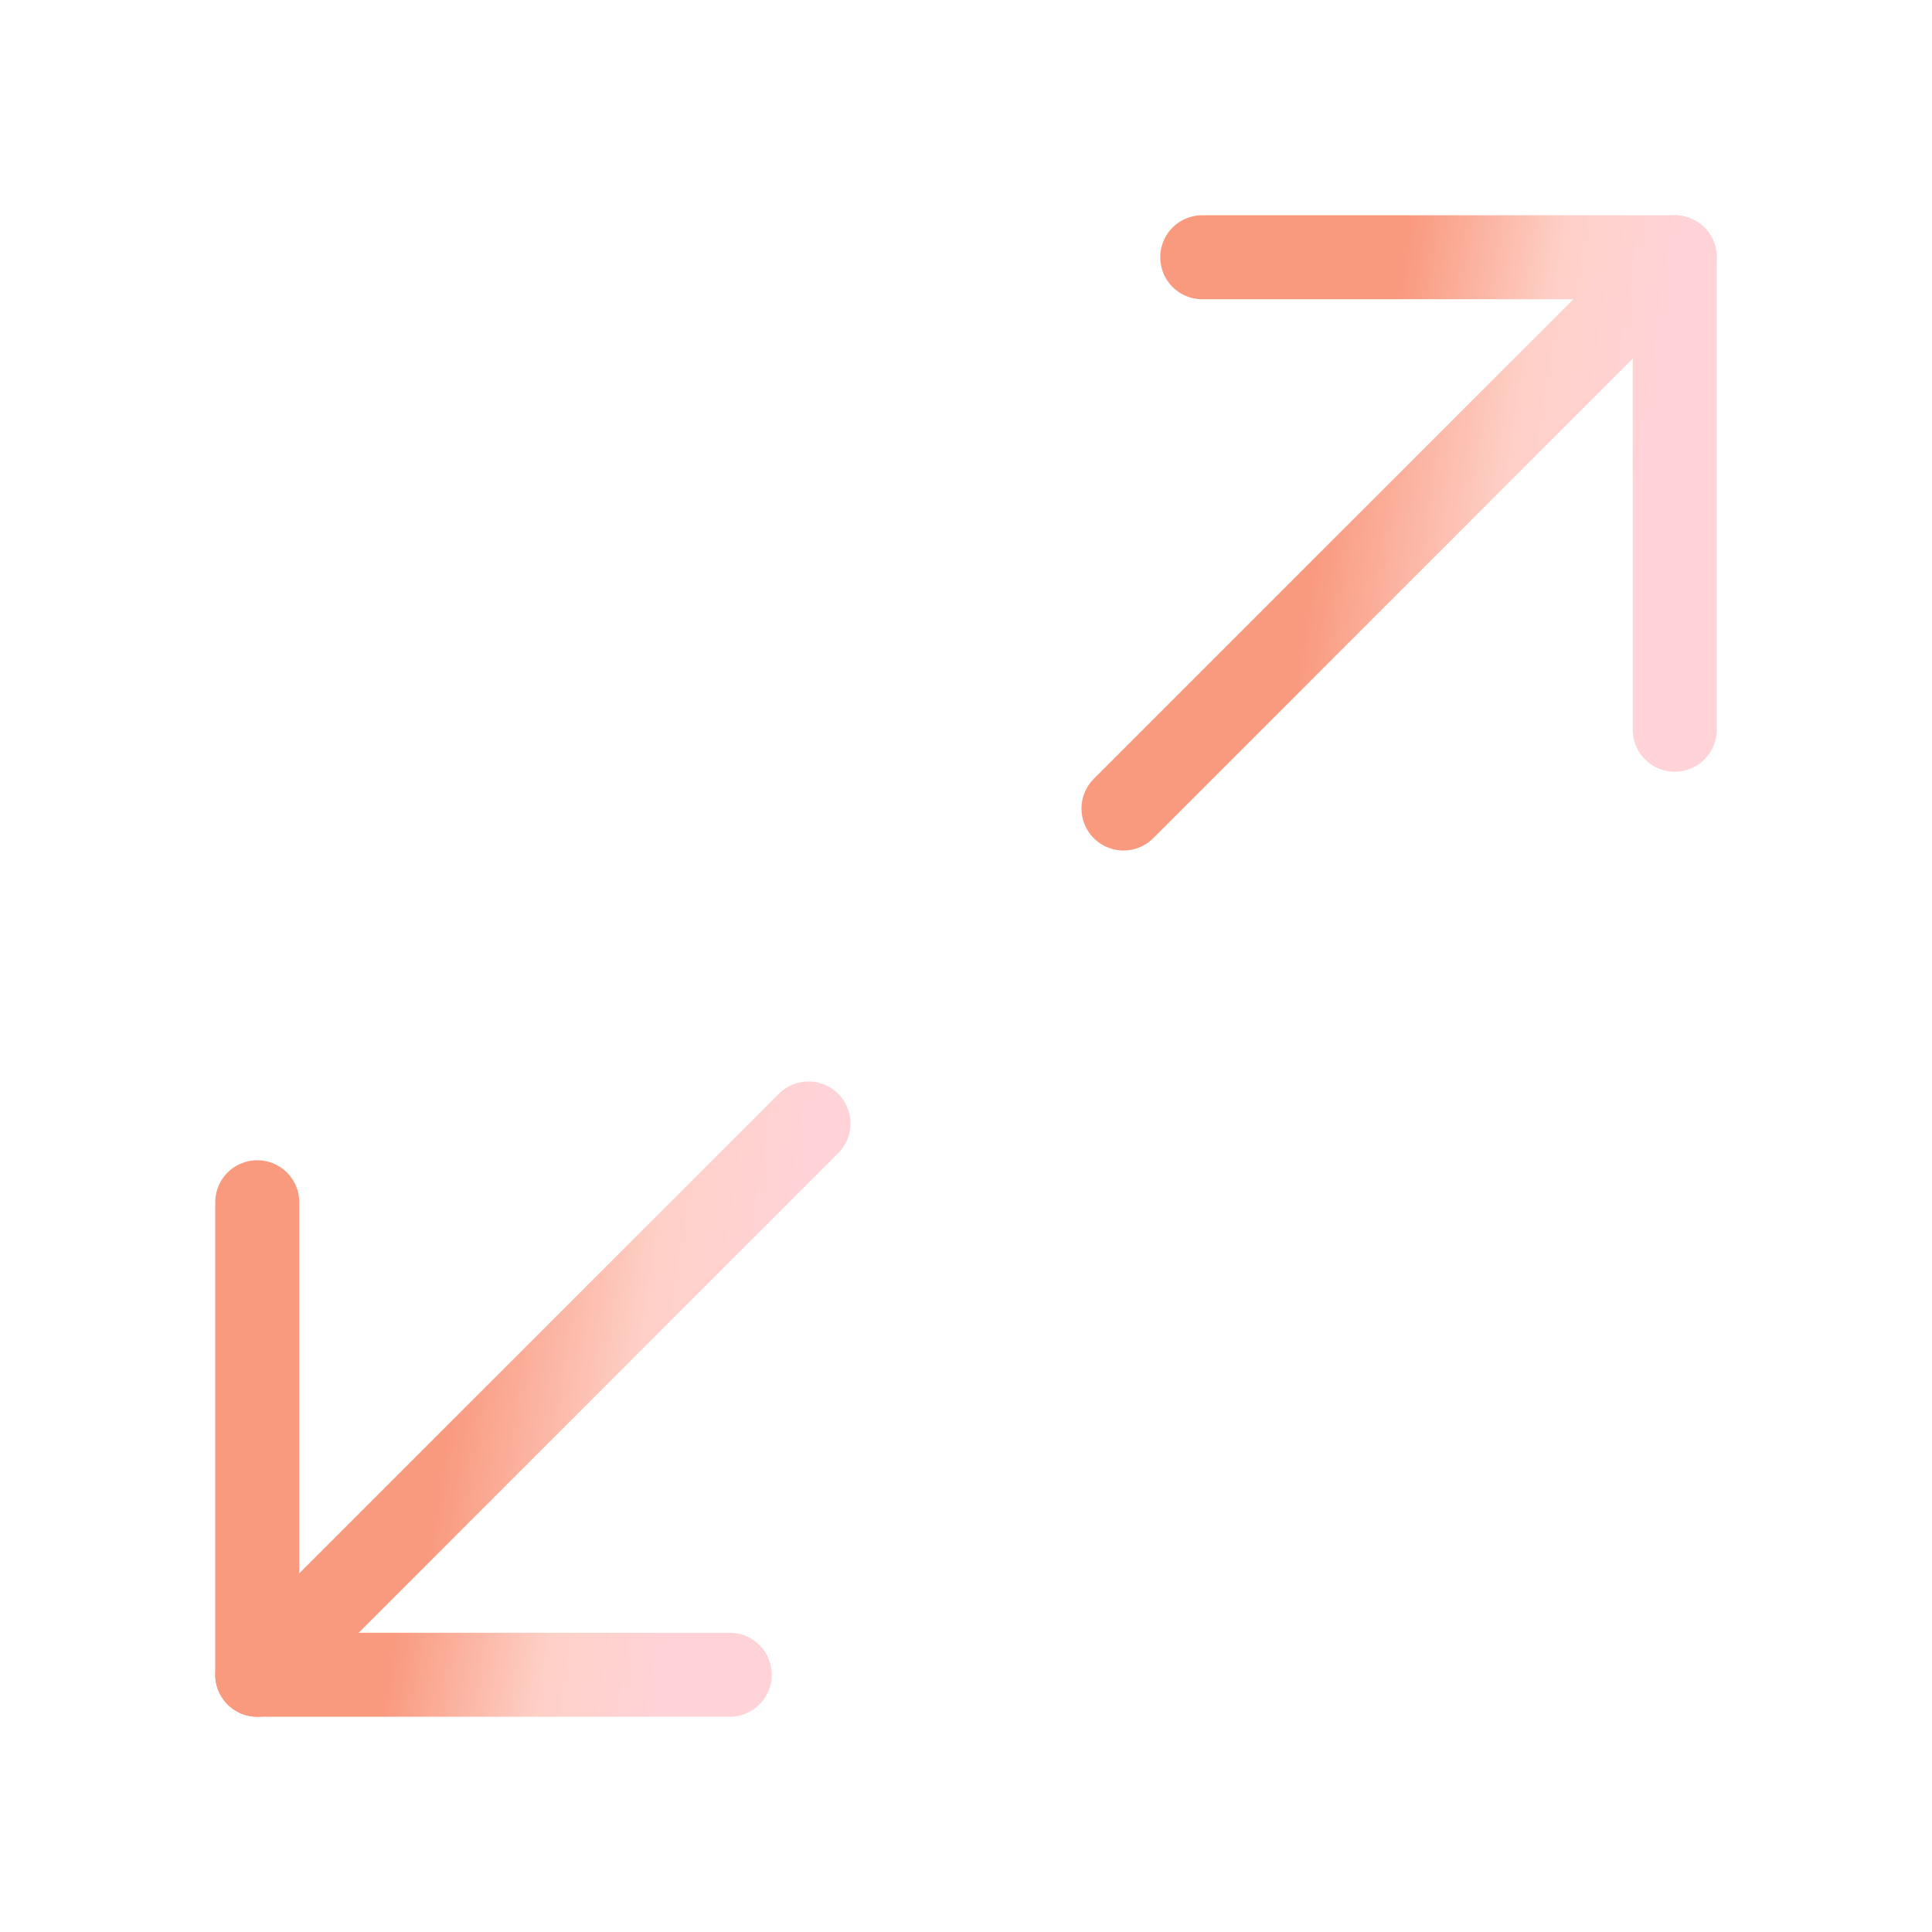 <svg width="46" height="46" viewBox="0 0 46 46" fill="none" xmlns="http://www.w3.org/2000/svg">
<g id="maximize-2">
<path id="Vector" d="M28.625 6.125H39.875V17.375" stroke="url(#paint0_linear_210_560)" stroke-width="2" stroke-linecap="round" stroke-linejoin="round"/>
<path id="Vector_2" d="M17.375 39.875H6.125V28.625" stroke="url(#paint1_linear_210_560)" stroke-width="2" stroke-linecap="round" stroke-linejoin="round"/>
<path id="Vector_3" d="M39.875 6.125L26.75 19.25" stroke="url(#paint2_linear_210_560)" stroke-width="2" stroke-linecap="round" stroke-linejoin="round"/>
<path id="Vector_4" d="M6.125 39.875L19.25 26.75" stroke="url(#paint3_linear_210_560)" stroke-width="2" stroke-linecap="round" stroke-linejoin="round"/>
</g>
<defs>
<linearGradient id="paint0_linear_210_560" x1="32.557" y1="11.75" x2="39.222" y2="12.758" gradientUnits="userSpaceOnUse">
<stop stop-color="#F9997E"/>
<stop offset="0.55" stop-color="#FED0C7"/>
<stop offset="0.96" stop-color="#FFD3D8"/>
</linearGradient>
<linearGradient id="paint1_linear_210_560" x1="10.057" y1="34.25" x2="16.722" y2="35.258" gradientUnits="userSpaceOnUse">
<stop stop-color="#F9997E"/>
<stop offset="0.55" stop-color="#FED0C7"/>
<stop offset="0.96" stop-color="#FFD3D8"/>
</linearGradient>
<linearGradient id="paint2_linear_210_560" x1="31.337" y1="12.688" x2="39.113" y2="13.864" gradientUnits="userSpaceOnUse">
<stop stop-color="#F9997E"/>
<stop offset="0.55" stop-color="#FED0C7"/>
<stop offset="0.96" stop-color="#FFD3D8"/>
</linearGradient>
<linearGradient id="paint3_linear_210_560" x1="10.712" y1="33.312" x2="18.488" y2="34.489" gradientUnits="userSpaceOnUse">
<stop stop-color="#F9997E"/>
<stop offset="0.55" stop-color="#FED0C7"/>
<stop offset="0.96" stop-color="#FFD3D8"/>
</linearGradient>
</defs>
</svg>
